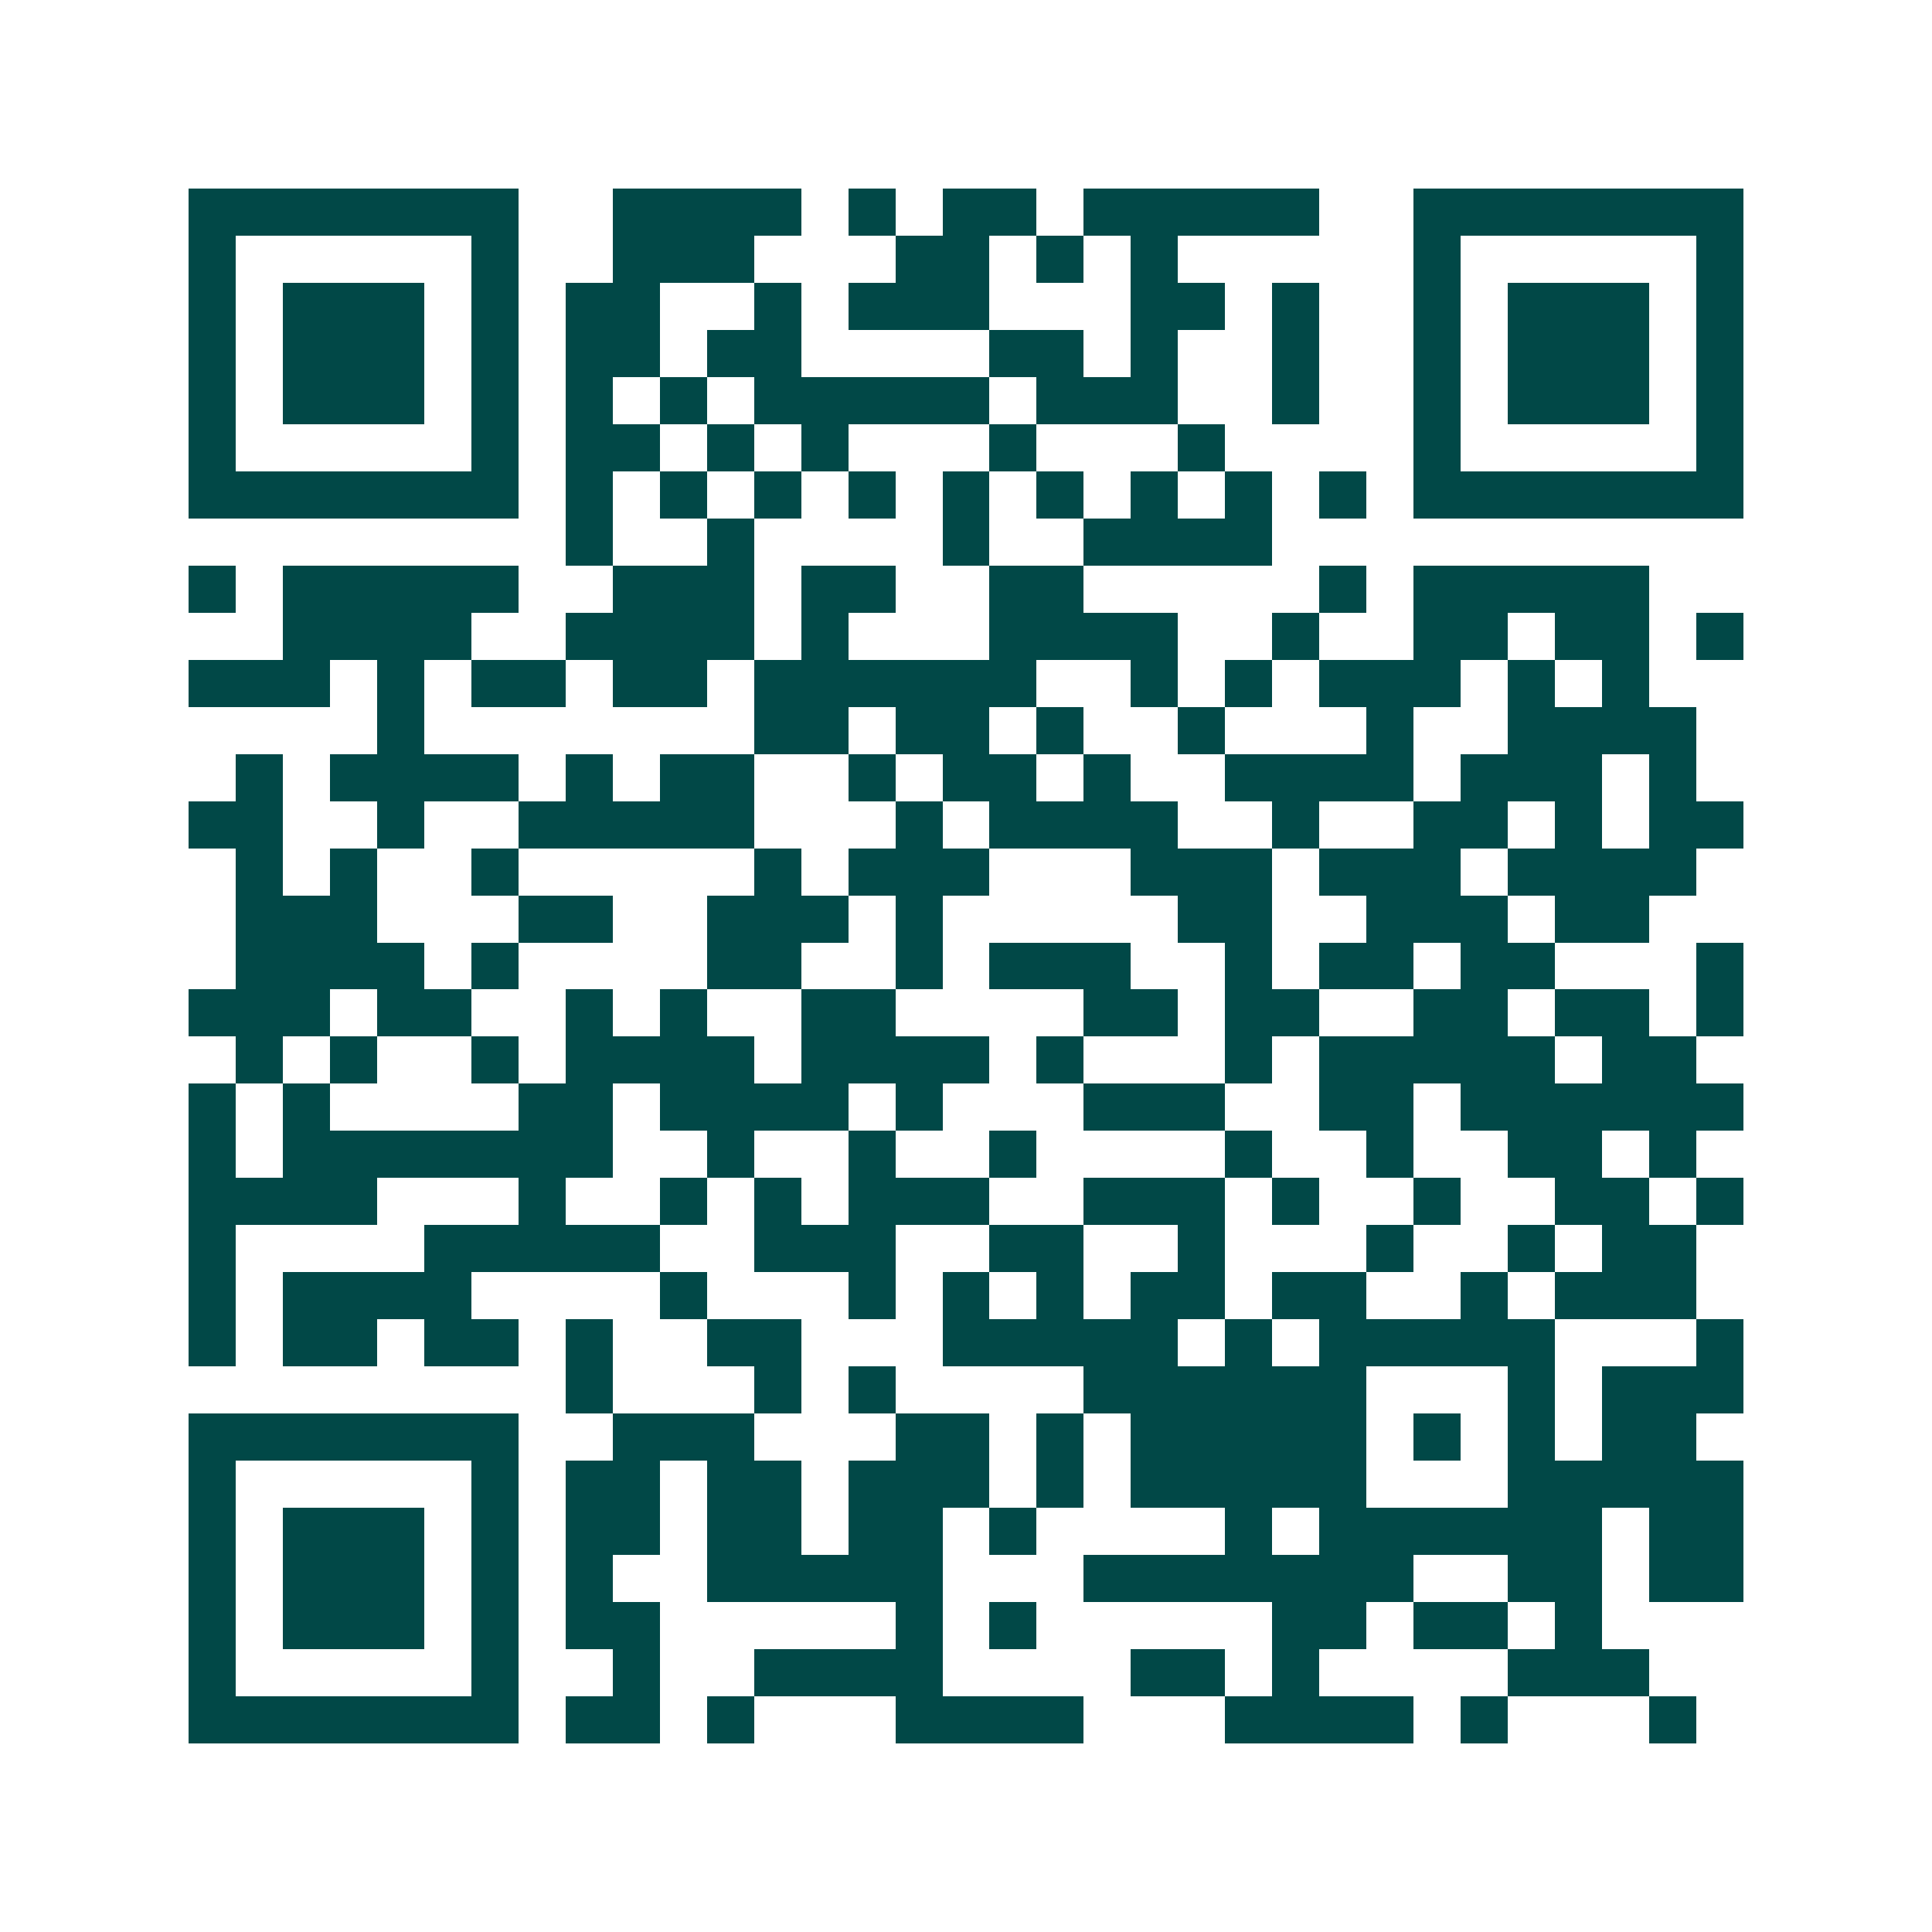 <svg xmlns="http://www.w3.org/2000/svg" width="200" height="200" viewBox="0 0 41 41" shape-rendering="crispEdges"><path fill="#ffffff" d="M0 0h41v41H0z"/><path stroke="#014847" d="M4 4.5h7m2 0h4m1 0h1m1 0h2m1 0h5m2 0h7M4 5.5h1m5 0h1m2 0h3m3 0h2m1 0h1m1 0h1m5 0h1m5 0h1M4 6.5h1m1 0h3m1 0h1m1 0h2m2 0h1m1 0h3m3 0h2m1 0h1m2 0h1m1 0h3m1 0h1M4 7.5h1m1 0h3m1 0h1m1 0h2m1 0h2m4 0h2m1 0h1m2 0h1m2 0h1m1 0h3m1 0h1M4 8.5h1m1 0h3m1 0h1m1 0h1m1 0h1m1 0h5m1 0h3m2 0h1m2 0h1m1 0h3m1 0h1M4 9.5h1m5 0h1m1 0h2m1 0h1m1 0h1m3 0h1m3 0h1m4 0h1m5 0h1M4 10.5h7m1 0h1m1 0h1m1 0h1m1 0h1m1 0h1m1 0h1m1 0h1m1 0h1m1 0h1m1 0h7M12 11.5h1m2 0h1m4 0h1m2 0h4M4 12.5h1m1 0h5m2 0h3m1 0h2m2 0h2m5 0h1m1 0h5M6 13.5h4m2 0h4m1 0h1m3 0h4m2 0h1m2 0h2m1 0h2m1 0h1M4 14.5h3m1 0h1m1 0h2m1 0h2m1 0h6m2 0h1m1 0h1m1 0h3m1 0h1m1 0h1M8 15.5h1m7 0h2m1 0h2m1 0h1m2 0h1m3 0h1m2 0h4M5 16.5h1m1 0h4m1 0h1m1 0h2m2 0h1m1 0h2m1 0h1m2 0h4m1 0h3m1 0h1M4 17.5h2m2 0h1m2 0h5m3 0h1m1 0h4m2 0h1m2 0h2m1 0h1m1 0h2M5 18.5h1m1 0h1m2 0h1m5 0h1m1 0h3m3 0h3m1 0h3m1 0h4M5 19.5h3m3 0h2m2 0h3m1 0h1m5 0h2m2 0h3m1 0h2M5 20.5h4m1 0h1m4 0h2m2 0h1m1 0h3m2 0h1m1 0h2m1 0h2m3 0h1M4 21.5h3m1 0h2m2 0h1m1 0h1m2 0h2m4 0h2m1 0h2m2 0h2m1 0h2m1 0h1M5 22.5h1m1 0h1m2 0h1m1 0h4m1 0h4m1 0h1m3 0h1m1 0h5m1 0h2M4 23.5h1m1 0h1m4 0h2m1 0h4m1 0h1m3 0h3m2 0h2m1 0h6M4 24.5h1m1 0h7m2 0h1m2 0h1m2 0h1m4 0h1m2 0h1m2 0h2m1 0h1M4 25.5h4m3 0h1m2 0h1m1 0h1m1 0h3m2 0h3m1 0h1m2 0h1m2 0h2m1 0h1M4 26.5h1m4 0h5m2 0h3m2 0h2m2 0h1m3 0h1m2 0h1m1 0h2M4 27.5h1m1 0h4m4 0h1m3 0h1m1 0h1m1 0h1m1 0h2m1 0h2m2 0h1m1 0h3M4 28.5h1m1 0h2m1 0h2m1 0h1m2 0h2m3 0h5m1 0h1m1 0h5m3 0h1M12 29.5h1m3 0h1m1 0h1m4 0h6m3 0h1m1 0h3M4 30.5h7m2 0h3m3 0h2m1 0h1m1 0h5m1 0h1m1 0h1m1 0h2M4 31.5h1m5 0h1m1 0h2m1 0h2m1 0h3m1 0h1m1 0h5m3 0h5M4 32.5h1m1 0h3m1 0h1m1 0h2m1 0h2m1 0h2m1 0h1m4 0h1m1 0h6m1 0h2M4 33.5h1m1 0h3m1 0h1m1 0h1m2 0h5m3 0h7m2 0h2m1 0h2M4 34.5h1m1 0h3m1 0h1m1 0h2m5 0h1m1 0h1m5 0h2m1 0h2m1 0h1M4 35.5h1m5 0h1m2 0h1m2 0h4m4 0h2m1 0h1m4 0h3M4 36.5h7m1 0h2m1 0h1m3 0h4m3 0h4m1 0h1m3 0h1"/></svg>
